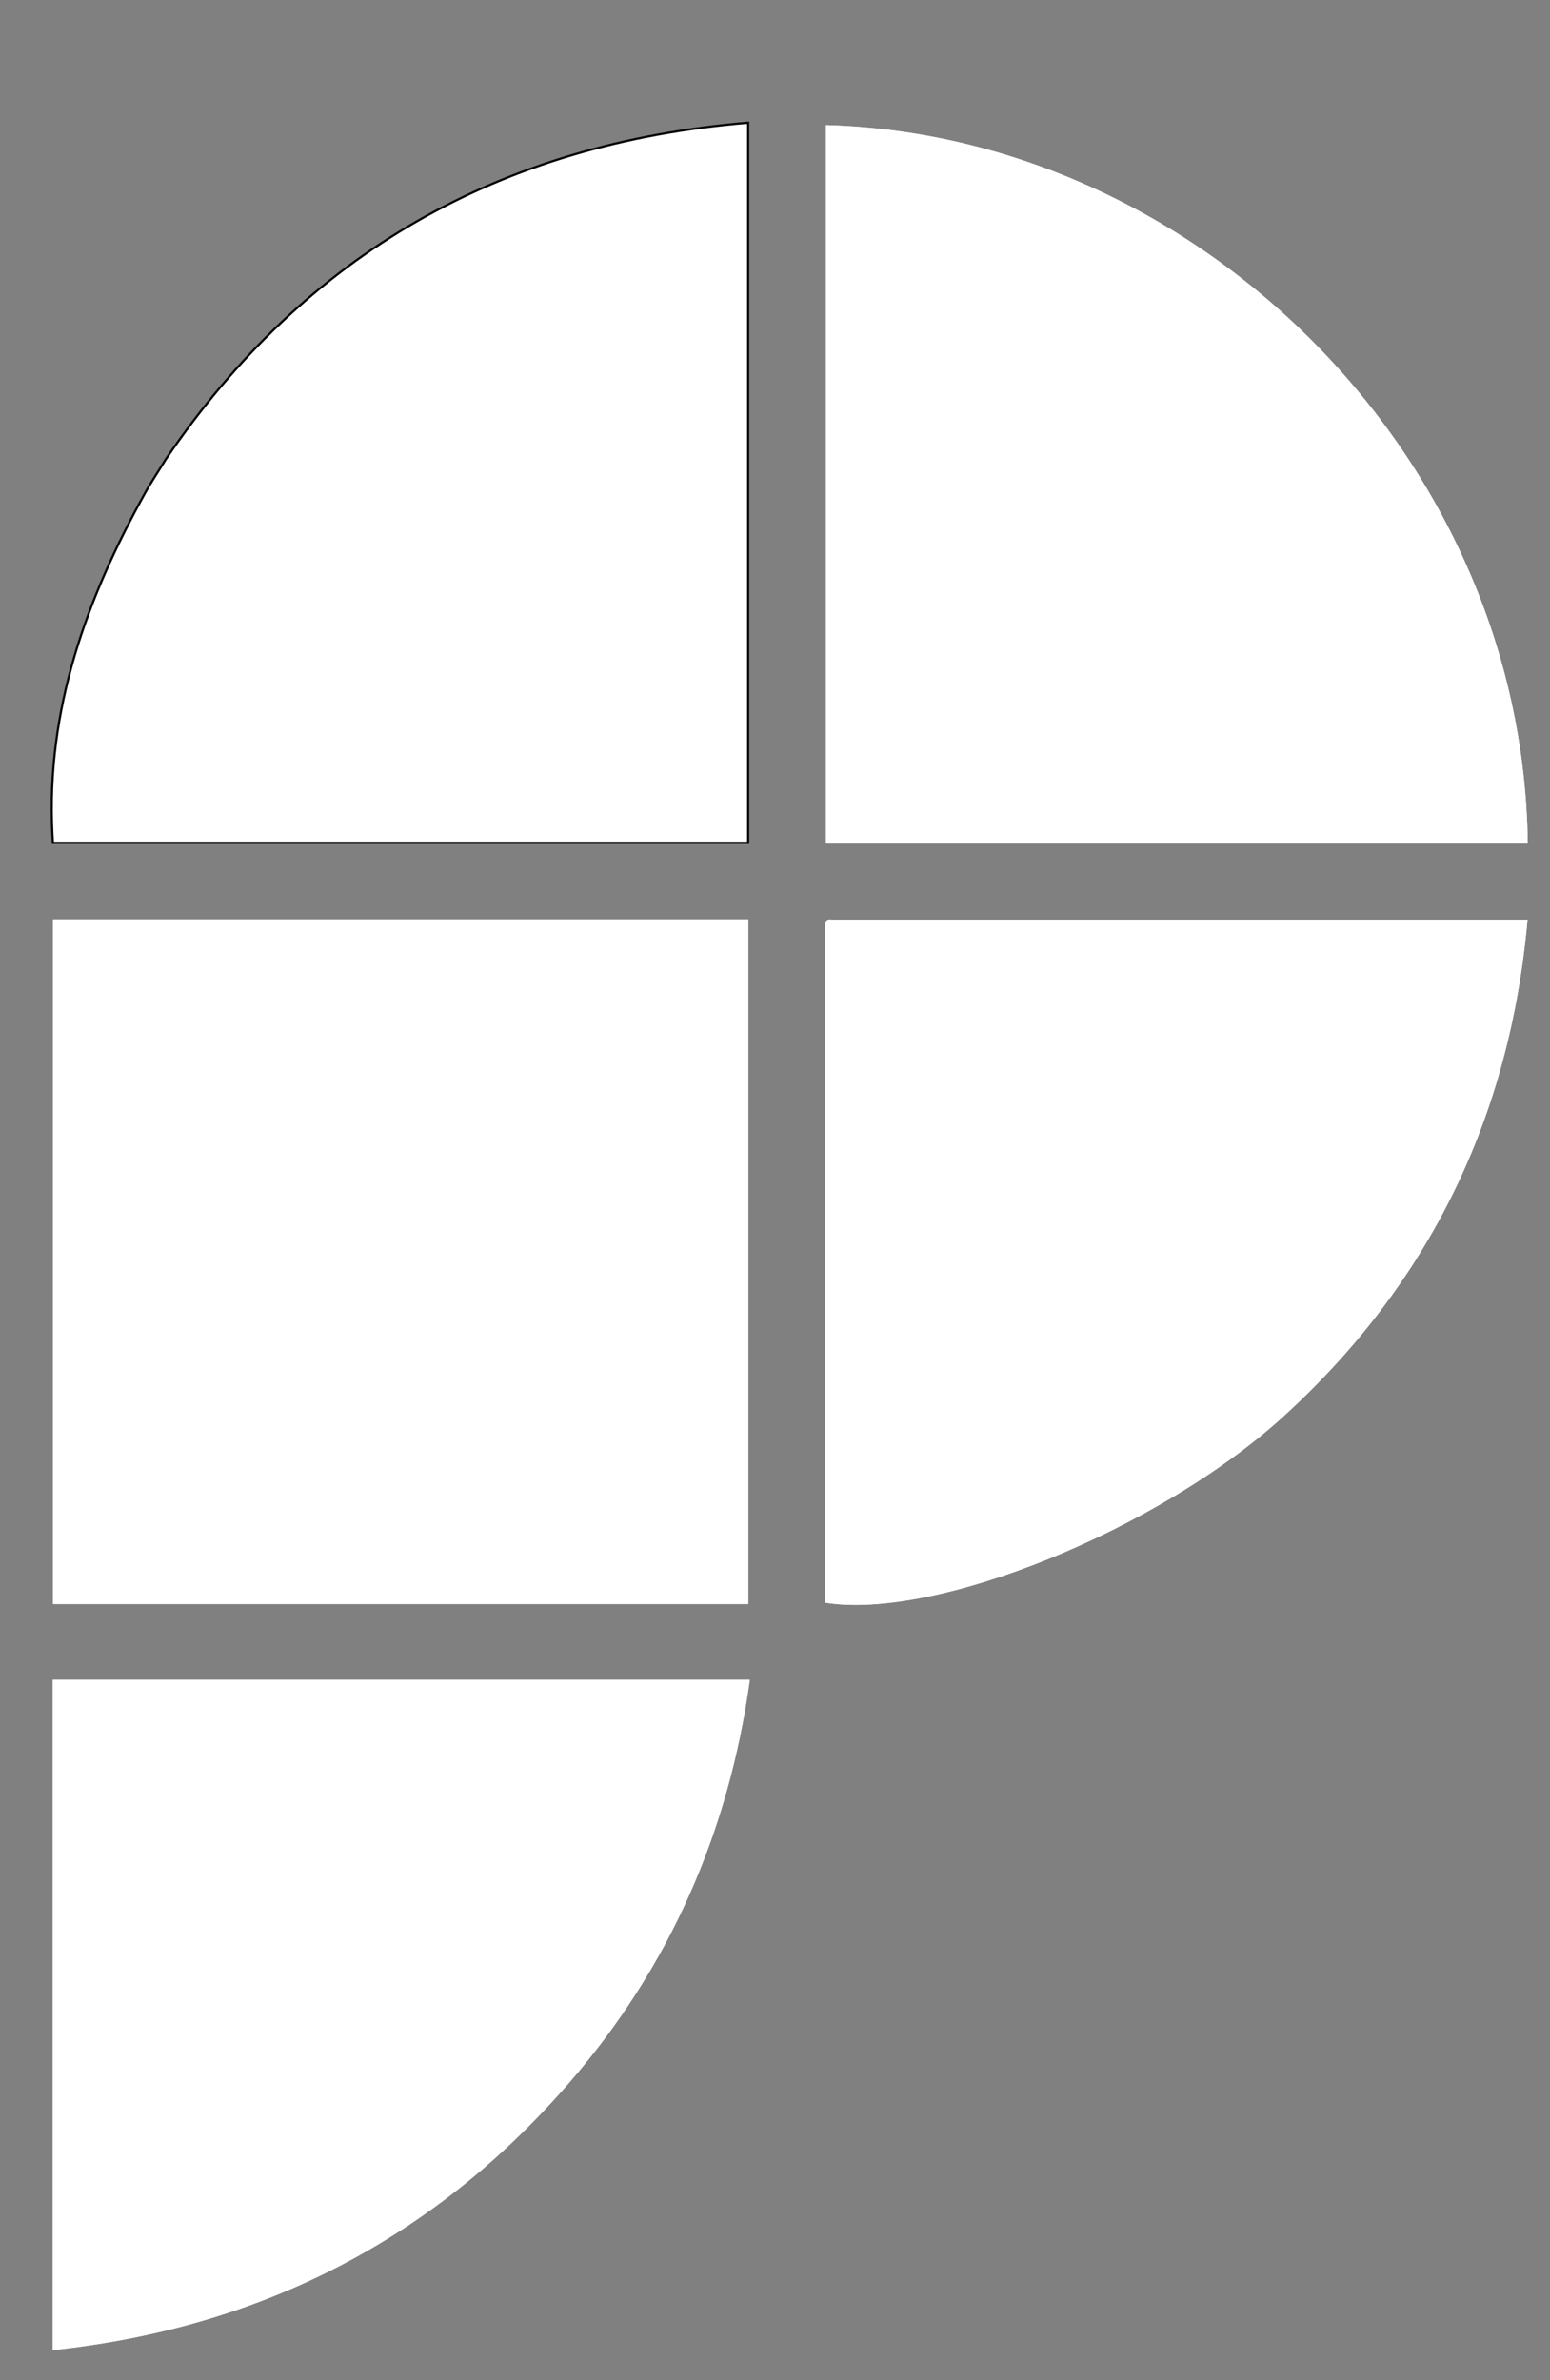 <?xml version="1.0" encoding="UTF-8"?>
<svg id="Layer_1" xmlns="http://www.w3.org/2000/svg" version="1.1" viewBox="0 0 710 1090">
  <rect x="0" y="0" width="710" height="1090" fill="#808080" stroke="none"/>
  <!-- Generator: Adobe Illustrator 29.3.1, SVG Export Plug-In . SVG Version: 2.1.0 Build 151)  -->
  <defs>
    <style>
      .st0 {
        stroke: #050505;
        stroke-miterlimit: 10;
      }

      .st0, .st1 {
        fill: #fff;
      }
    </style>
  </defs>
  <path class="st1" d="M172.5,734.6h170.3v-313.5H24.3v313.5h148.2M453.5,386.3h246.3c-2.2-177.4-151.5-324.3-321.5-329v329h75.2M75.9,210.4c-3.2,5.1-6.5,10.1-9.4,15.3-27,48.6-45.4,99.5-42.5,156.2,0,1.4.1,2.9.2,4.1h318.5V56.2c-113.3,9.4-202.4,59.7-266.8,154.2M378,425.7v308.3c50.3,8.2,152.8-33.2,210.1-85.5,66.7-60.9,103.5-136.8,111.6-227.3h-316.1c-.8,0-1.7.1-2.5,0-3-.4-3.3,1.3-3.1,4.5M203.5,769.3H24.2v307c95-10.2,174.2-50.5,236.6-122.5,45.9-53,73-114.6,82.7-184.5h-139.9Z"/>
  <path class="st1" d="M172,734.6H24.3v-313.5h318.5v313.5h-170.8Z"/>
  <path class="st1" d="M453,386.3h-74.7V57.3c170,4.7,319.3,151.6,321.5,329h-246.8Z"/>
  <path class="st0" d="M76.1,210.1C140.3,115.9,229.4,65.6,342.7,56.2v329.8H24.2c0-1.2-.1-2.6-.2-4.1-2.9-56.7,15.5-107.6,42.5-156.2,2.9-5.2,6.3-10.2,9.6-15.6h0Z"/>
  <path class="st1" d="M378,425.2c-.2-2.8.1-4.5,3.1-4,.8.1,1.7,0,2.5,0h316.1c-8.1,90.5-44.9,166.4-111.6,227.3-57.2,52.2-159.8,93.6-210.1,85.5v-308.8h0Z"/>
  <path class="st1" d="M204,769.3h139.4c-9.6,70-36.8,131.6-82.7,184.5-62.4,72-141.6,112.3-236.6,122.5v-307h179.8Z"/>
</svg>